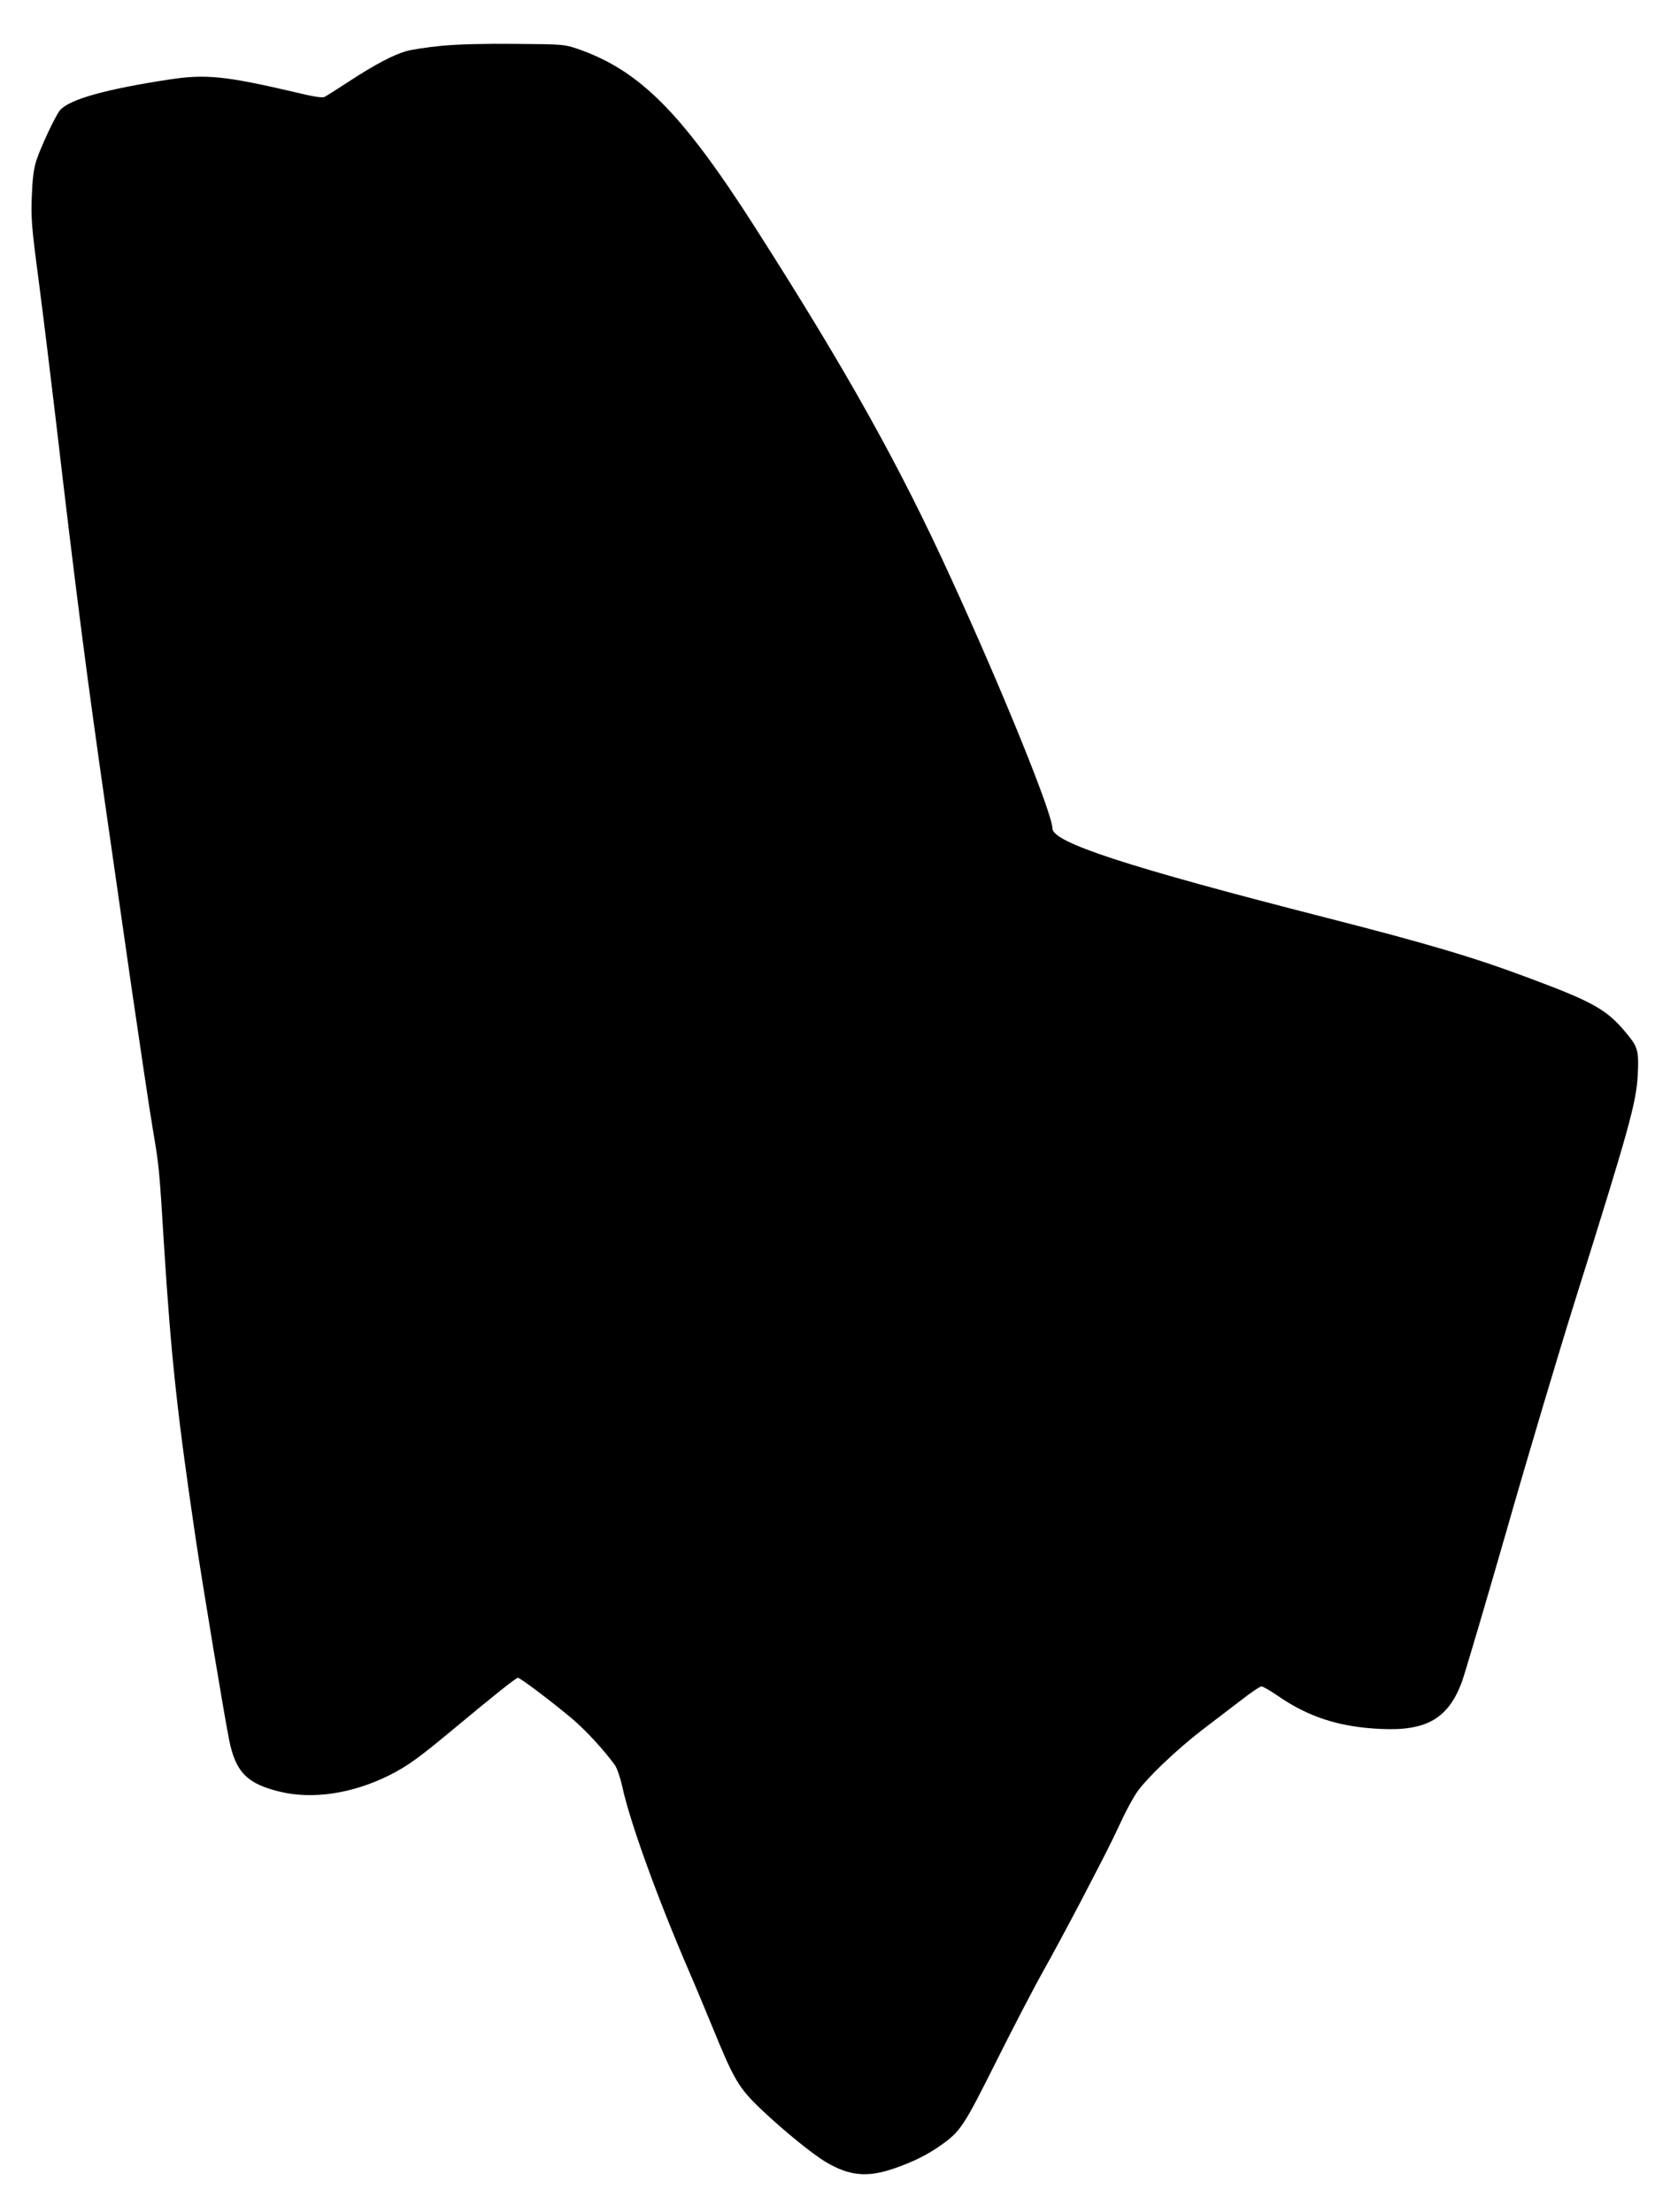 <?xml version="1.0" standalone="no"?>
<!DOCTYPE svg PUBLIC "-//W3C//DTD SVG 20010904//EN"
 "http://www.w3.org/TR/2001/REC-SVG-20010904/DTD/svg10.dtd">
<svg version="1.0" xmlns="http://www.w3.org/2000/svg"
 width="971pt" height="1280pt" viewBox="0 0 971 1280"
 preserveAspectRatio="xMidYMid meet">
<g transform="translate(0,1280) scale(0.1,-0.1)"
fill="#000000" stroke="none">
<path d="M2556 12535 c-82 -8 -174 -22 -205 -31 -75 -21 -186 -80 -331 -175
-66 -43 -129 -83 -140 -89 -14 -8 -60 -1 -188 30 -387 90 -504 102 -712 70
-366 -56 -576 -114 -632 -177 -24 -26 -113 -215 -138 -293 -15 -48 -22 -102
-26 -205 -5 -127 -2 -172 40 -490 25 -192 68 -543 96 -780 125 -1069 184
-1522 301 -2335 27 -190 90 -625 139 -968 50 -342 105 -714 124 -825 37 -221
37 -217 66 -687 40 -631 76 -966 181 -1675 40 -271 167 -1035 195 -1175 38
-187 104 -254 297 -300 188 -45 418 -10 630 96 105 53 169 99 366 263 244 203
367 301 378 301 14 0 209 -148 315 -238 78 -66 182 -179 246 -267 12 -17 31
-71 42 -121 45 -209 204 -648 390 -1079 29 -66 88 -208 132 -315 126 -309 153
-354 283 -478 129 -122 294 -257 375 -305 133 -79 236 -90 387 -39 112 38 198
80 278 137 113 80 132 109 319 483 96 192 218 427 272 523 54 96 150 275 215
399 160 308 171 329 233 461 29 64 72 143 94 175 54 80 231 249 381 364 69 52
169 130 225 172 55 43 107 78 116 78 8 0 50 -24 92 -53 179 -124 357 -182 598
-193 264 -13 390 60 469 271 16 44 132 435 257 870 124 434 304 1037 399 1340
312 993 353 1142 362 1301 7 132 1 162 -50 225 -122 153 -191 194 -577 338
-317 119 -582 198 -1180 351 -1157 296 -1580 435 -1580 516 0 84 -288 796
-587 1448 -301 659 -603 1199 -1131 2026 -426 667 -669 912 -1029 1037 -77 26
-83 27 -358 29 -181 2 -332 -2 -429 -11z"/>
</g>
</svg>

